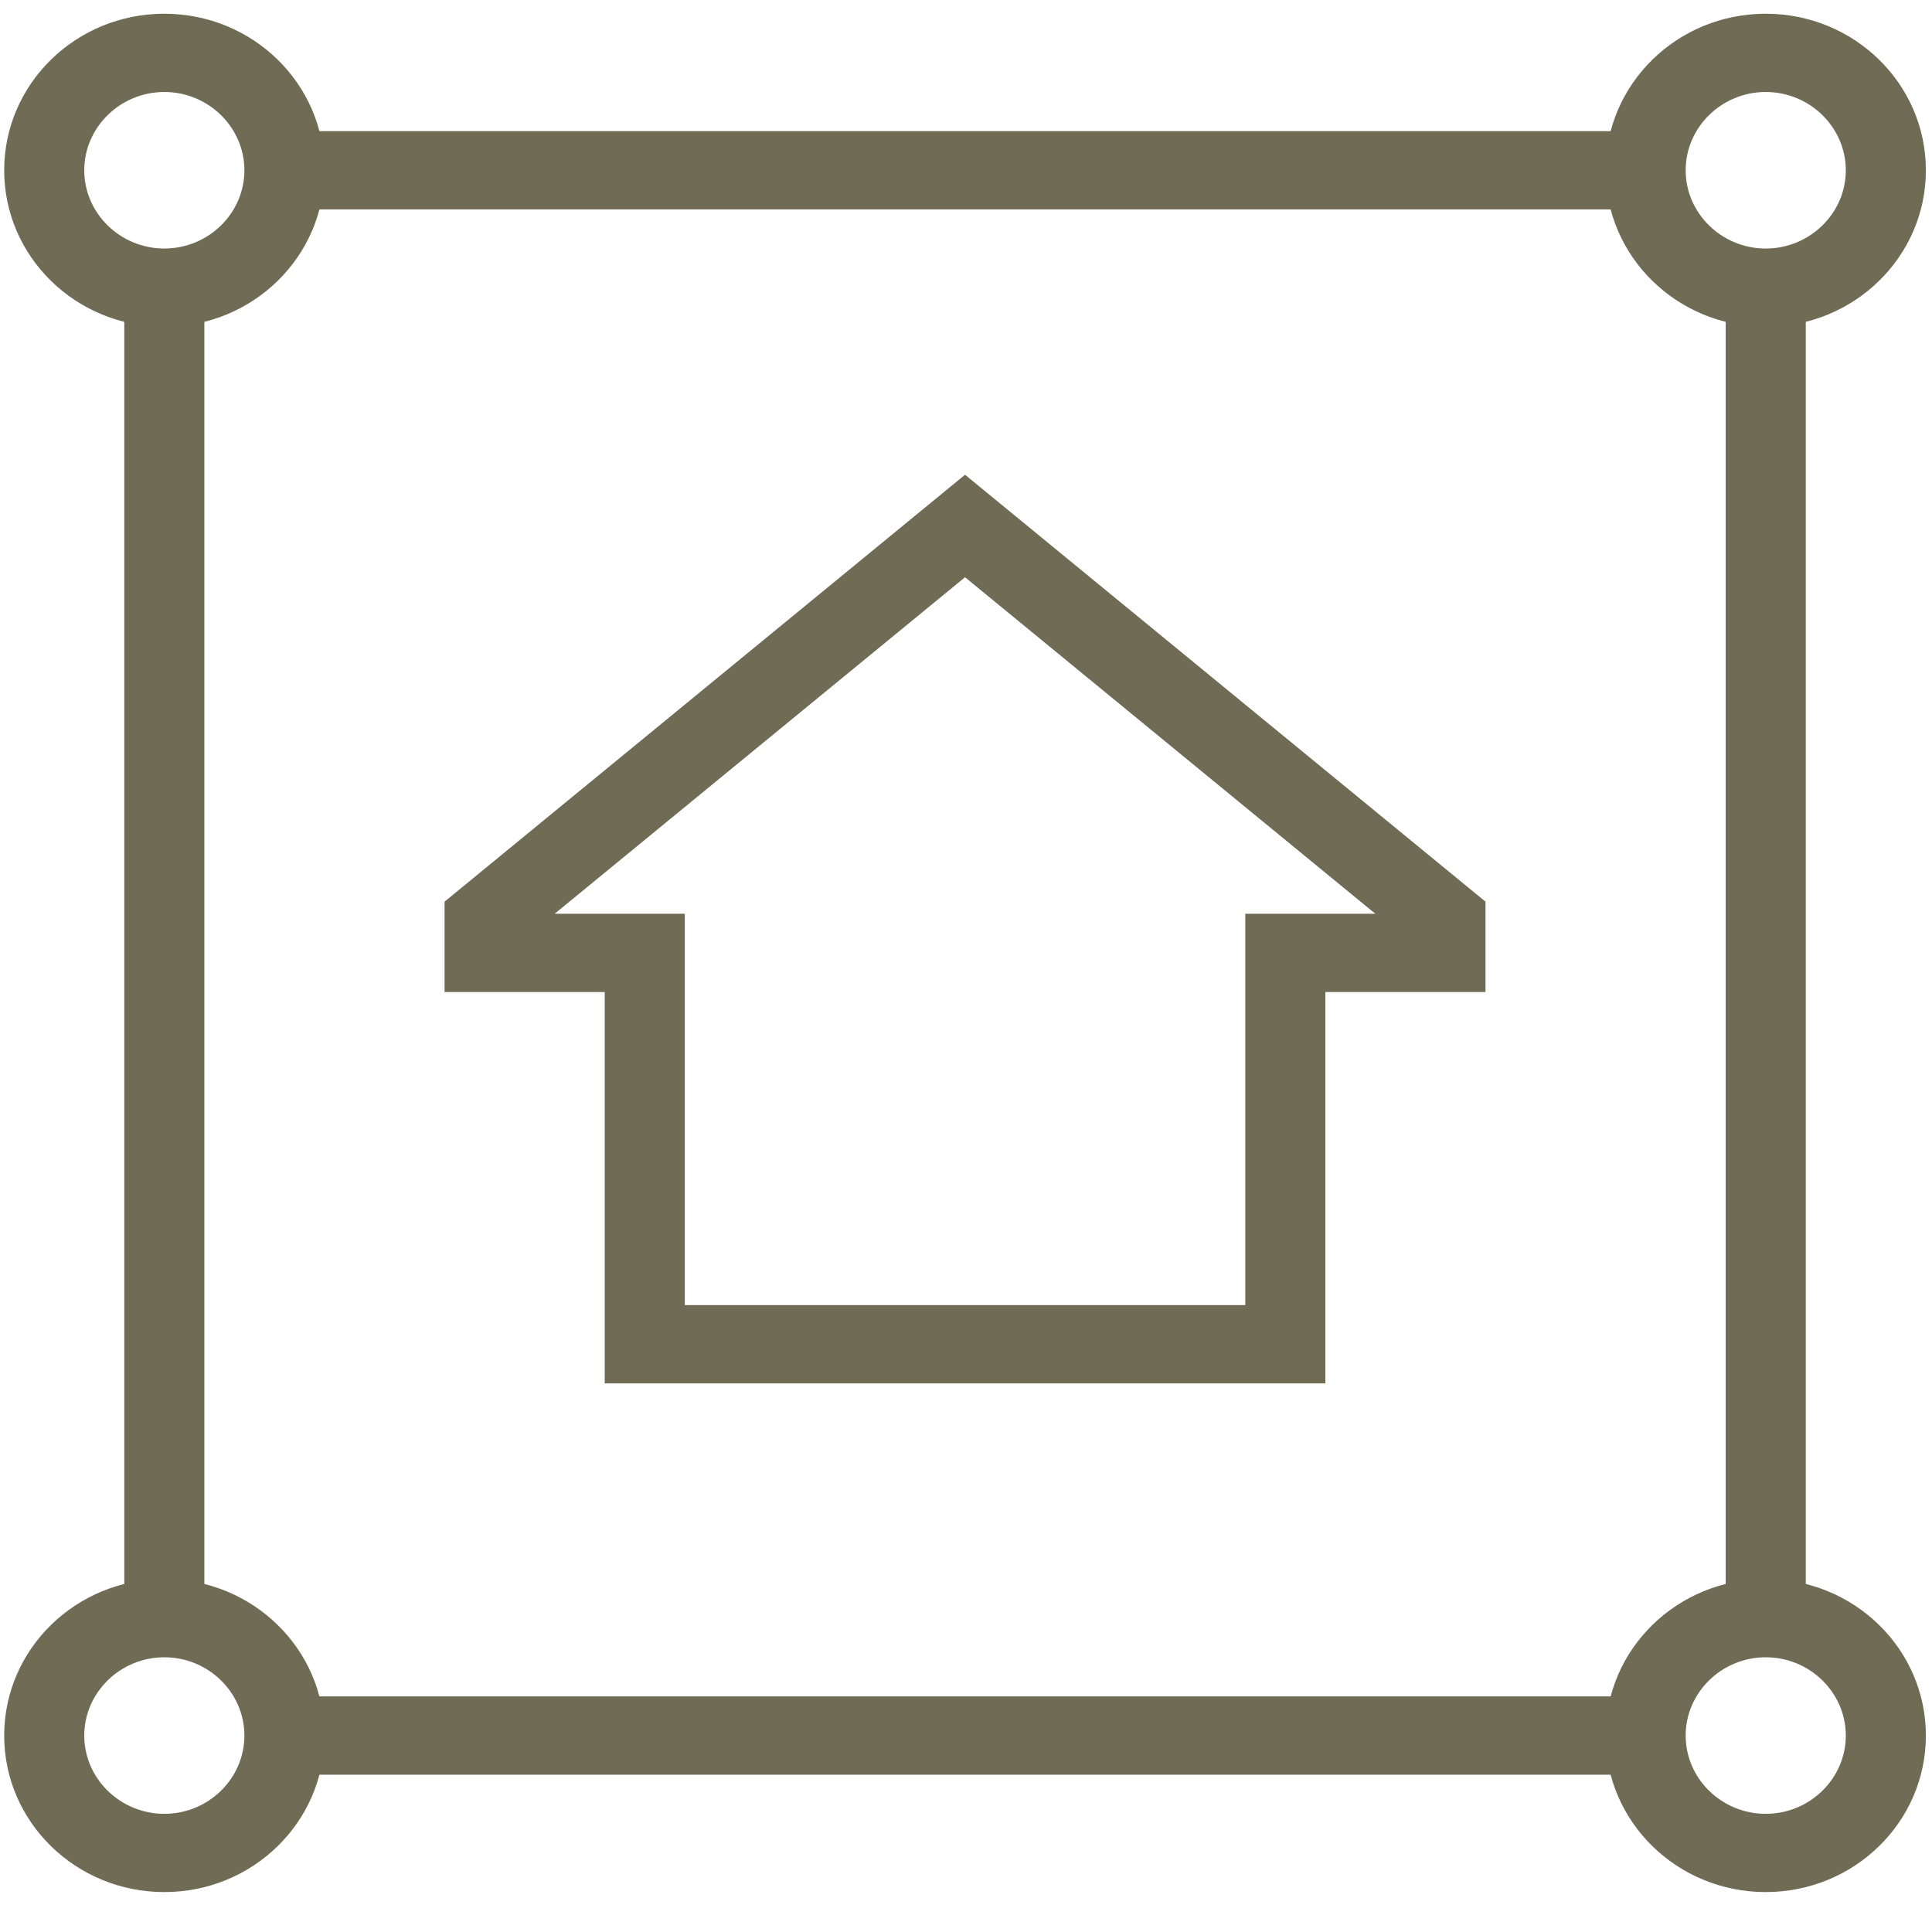 <?xml version="1.0" encoding="UTF-8"?> <svg xmlns="http://www.w3.org/2000/svg" width="36" height="36" viewBox="0 0 36 36" fill="none"><g clip-path="url(#clip0_62_2011)"><path d="M3.062 6.089C1.414 6.089 0.078 4.784 0.078 3.173C0.078 1.561 1.414 0.256 3.062 0.256C4.711 0.256 6.046 1.561 6.046 3.173C6.046 4.784 4.711 6.089 3.062 6.089ZM3.062 1.714C2.242 1.714 1.57 2.371 1.57 3.173C1.57 3.975 2.242 4.631 3.062 4.631C3.883 4.631 4.554 3.975 4.554 3.173C4.554 2.371 3.883 1.714 3.062 1.714ZM3.062 35.256C1.414 35.256 0.078 33.951 0.078 32.34C0.078 30.728 1.414 29.423 3.062 29.423C4.711 29.423 6.046 30.728 6.046 32.34C6.046 33.951 4.711 35.256 3.062 35.256ZM3.062 30.881C2.242 30.881 1.57 31.537 1.57 32.34C1.57 33.142 2.242 33.798 3.062 33.798C3.883 33.798 4.554 33.142 4.554 32.34C4.554 31.537 3.883 30.881 3.062 30.881ZM32.902 35.256C31.253 35.256 29.918 33.951 29.918 32.34C29.918 30.728 31.253 29.423 32.902 29.423C34.55 29.423 35.886 30.728 35.886 32.34C35.886 33.951 34.55 35.256 32.902 35.256ZM32.902 30.881C32.081 30.881 31.41 31.537 31.41 32.34C31.41 33.142 32.081 33.798 32.902 33.798C33.722 33.798 34.394 33.142 34.394 32.34C34.394 31.537 33.722 30.881 32.902 30.881ZM32.902 6.089C31.253 6.089 29.918 4.784 29.918 3.173C29.918 1.561 31.253 0.256 32.902 0.256C34.55 0.256 35.886 1.561 35.886 3.173C35.886 4.784 34.55 6.089 32.902 6.089ZM32.902 1.714C32.081 1.714 31.41 2.371 31.41 3.173C31.41 3.975 32.081 4.631 32.902 4.631C33.722 4.631 34.394 3.975 34.394 3.173C34.394 2.371 33.722 1.714 32.902 1.714Z" fill="#6F6B55"></path><path d="M5.3 2.444H30.664V3.902H5.3V2.444ZM2.316 5.36H3.808V30.152H2.316V5.36ZM5.3 31.61H30.664V33.069H5.3V31.61ZM32.156 5.36H33.648V30.152H32.156V5.36ZM24.696 25.777H11.268V18.485H8.284V16.801L17.982 8.846L27.68 16.801V18.485H24.696L24.696 25.777ZM12.76 24.319H23.204V17.027H25.628L17.982 10.756L10.335 17.027H12.76V24.319Z" fill="#6F6B55"></path></g><defs><clipPath id="clip0_62_2011"><rect width="35.807" height="35" fill="white" transform="translate(0.078 0.256)"></rect></clipPath></defs></svg> 